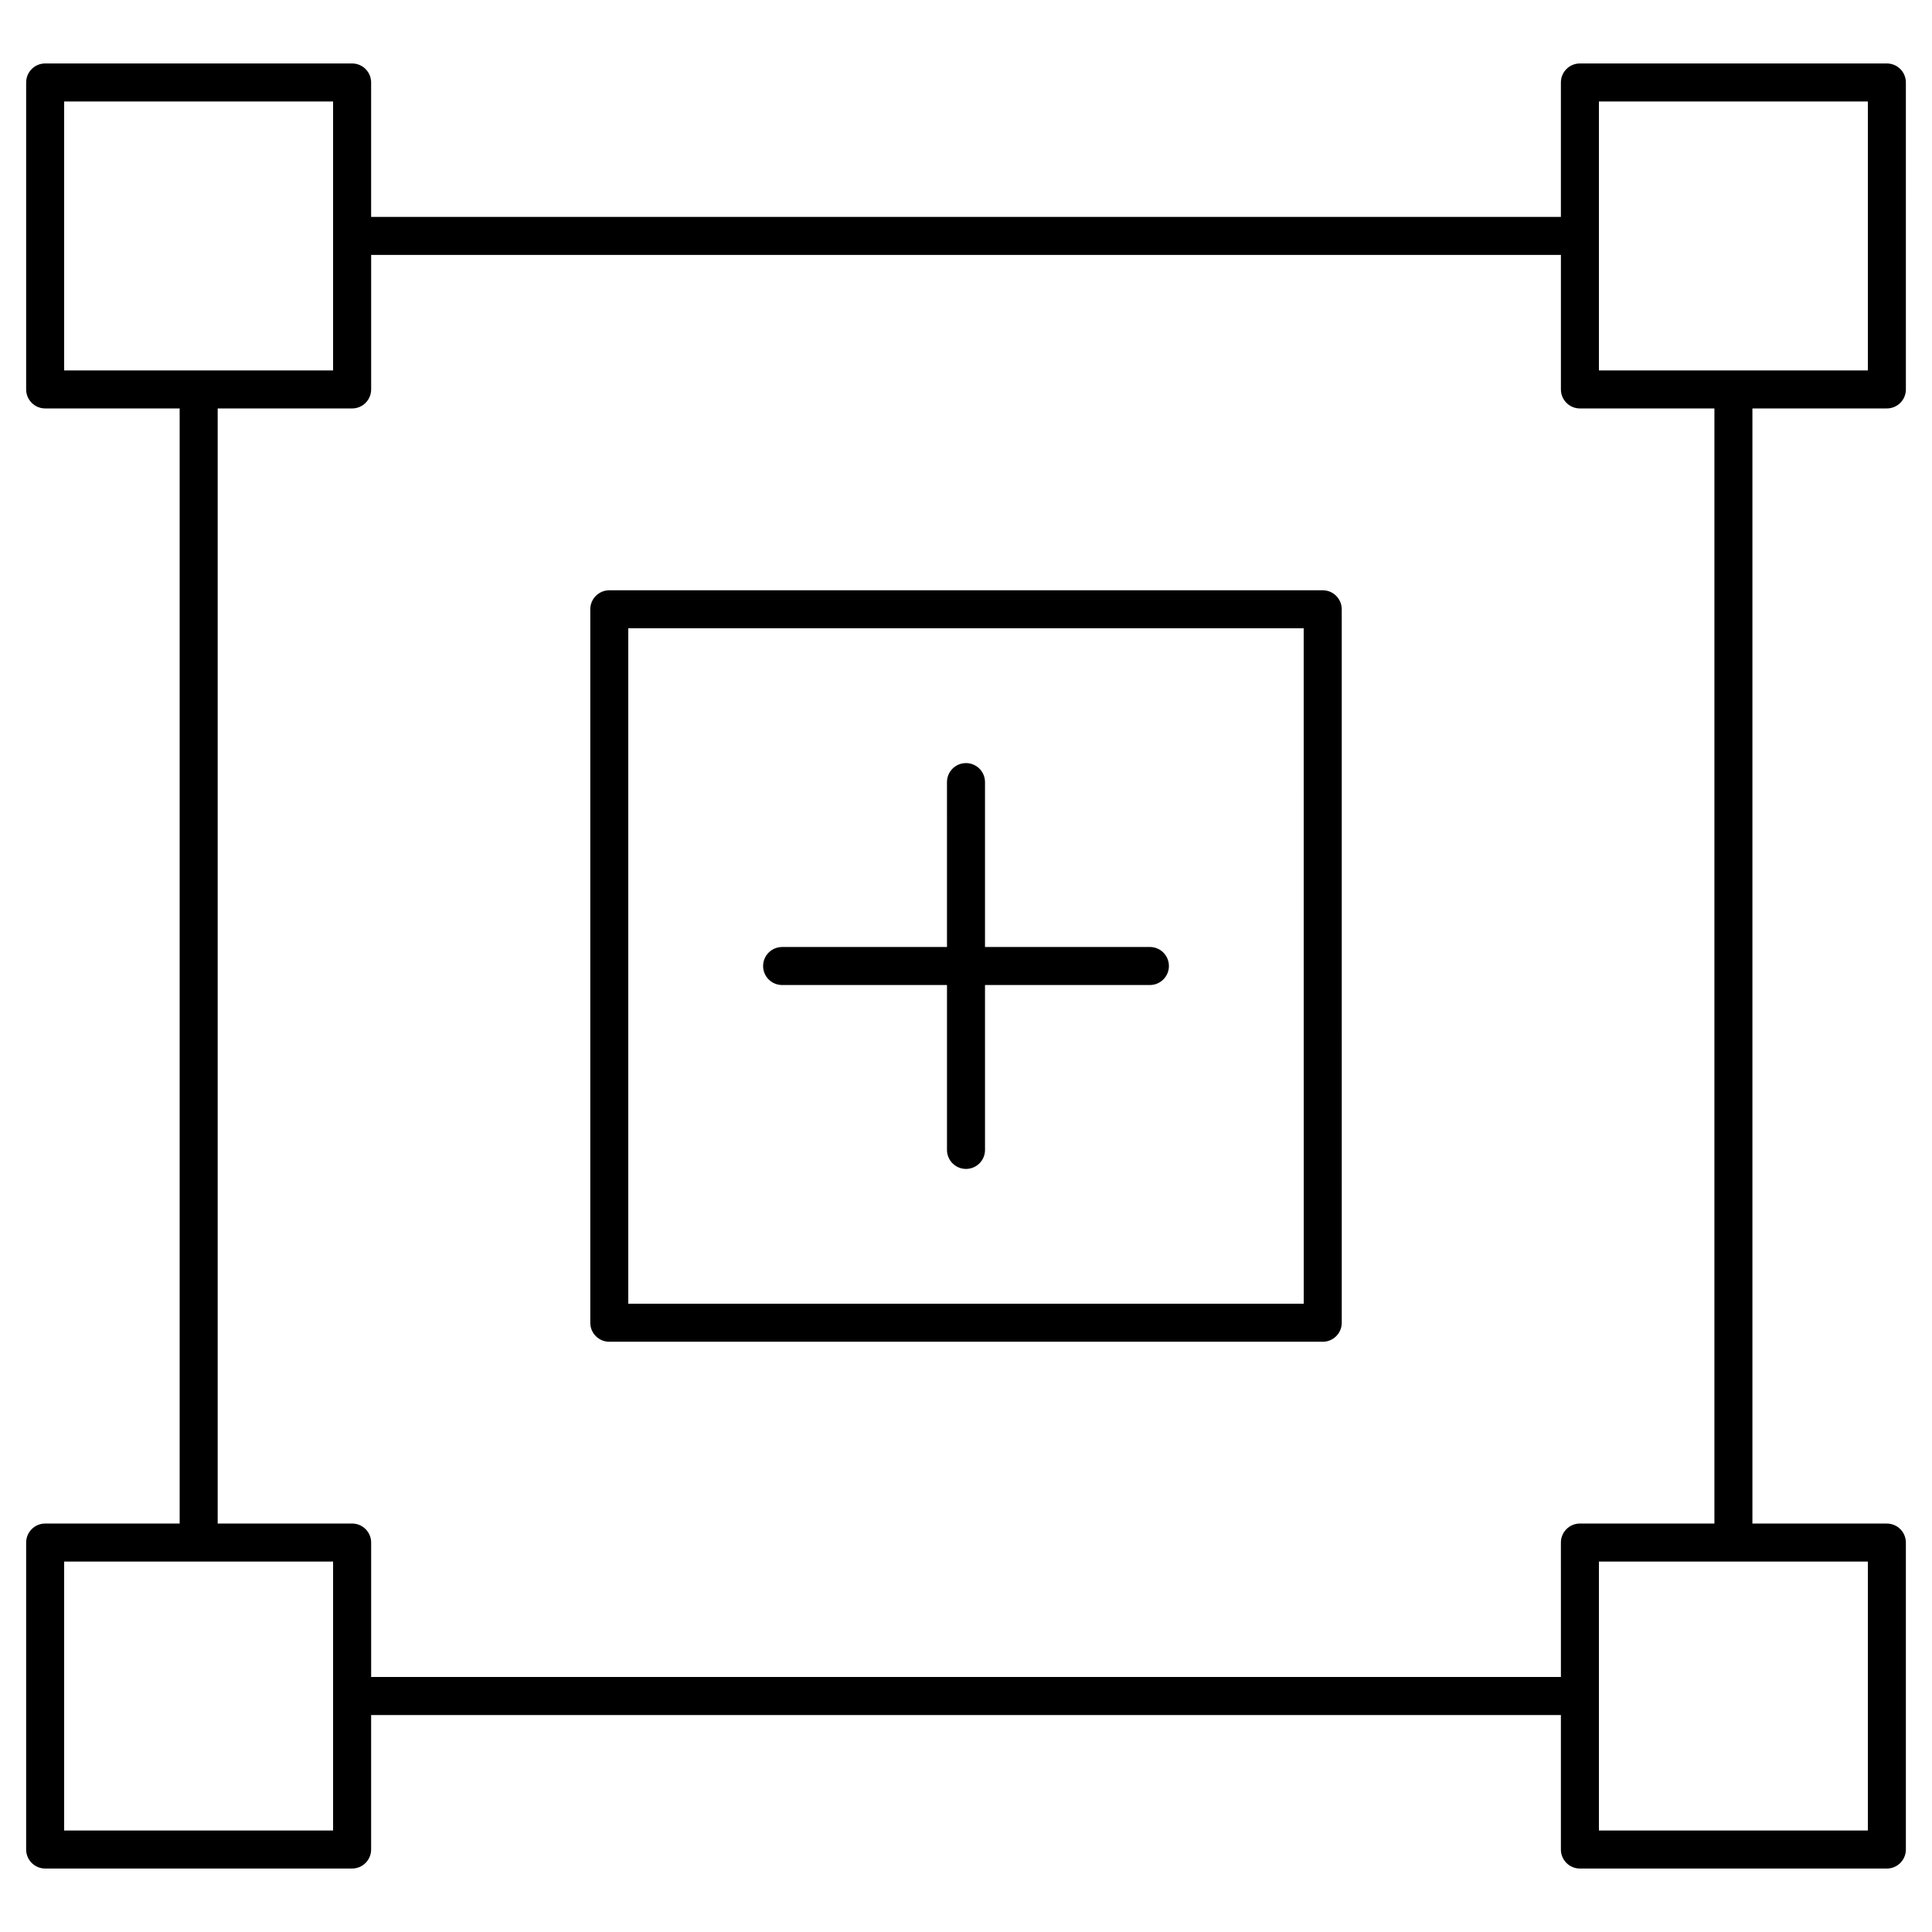 <?xml version="1.0" encoding="UTF-8"?>
<!-- Uploaded to: ICON Repo, www.svgrepo.com, Generator: ICON Repo Mixer Tools -->
<svg fill="#000000" width="800px" height="800px" version="1.1" viewBox="144 144 512 512" xmlns="http://www.w3.org/2000/svg">
 <g>
  <path d="m644.04 252.24c2.781 0 5.039-2.258 5.039-5.039l-0.004-81.344c0-2.781-2.258-5.039-5.039-5.039h-81.344c-2.781 0-5.039 2.258-5.039 5.039v35.629h-315.3v-35.629c0-2.781-2.258-5.039-5.039-5.039h-81.344c-2.781 0-5.039 2.258-5.039 5.039v81.344c0 2.781 2.258 5.039 5.039 5.039h35.641v295.52l-35.641-0.004c-2.781 0-5.039 2.258-5.039 5.039v81.344c0 2.781 2.258 5.039 5.039 5.039h81.344c2.781 0 5.039-2.258 5.039-5.039v-35.637h315.3v35.641c0 2.781 2.258 5.039 5.039 5.039h81.344c2.781 0 5.039-2.258 5.039-5.039v-81.344c0-2.781-2.258-5.039-5.039-5.039h-35.629v-295.52zm-76.309-81.348h71.27v71.27h-71.27zm-406.73 0h71.27v71.27h-71.27zm71.27 458.21h-71.27v-71.27h71.27zm406.73 0h-71.27v-71.27h71.27zm-40.668-81.348h-35.641c-2.781 0-5.039 2.258-5.039 5.039l0.004 35.629h-315.3v-35.629c0-2.781-2.258-5.039-5.039-5.039h-35.629v-295.51h35.629c2.781 0 5.039-2.258 5.039-5.039v-35.641h315.3v35.641c0 2.781 2.258 5.039 5.039 5.039h35.641z"/>
  <path d="m494.54 300.43h-189.07c-2.781 0-5.039 2.258-5.039 5.039v189.07c0 2.781 2.258 5.039 5.039 5.039h189.07c2.781 0 5.039-2.258 5.039-5.039l-0.004-189.07c0-2.781-2.258-5.039-5.035-5.039zm-5.039 189.07h-179v-179h178.99z"/>
  <path d="m351.27 405.04h43.691v43.699c0 2.781 2.258 5.039 5.039 5.039s5.039-2.258 5.039-5.039l-0.004-43.699h43.699c2.781 0 5.039-2.258 5.039-5.039s-2.258-5.039-5.039-5.039l-43.699 0.004v-43.699c0-2.781-2.258-5.039-5.039-5.039s-5.039 2.258-5.039 5.039l0.004 43.699h-43.691c-2.781 0-5.039 2.258-5.039 5.039s2.25 5.035 5.039 5.035z"/>
 </g>
</svg>